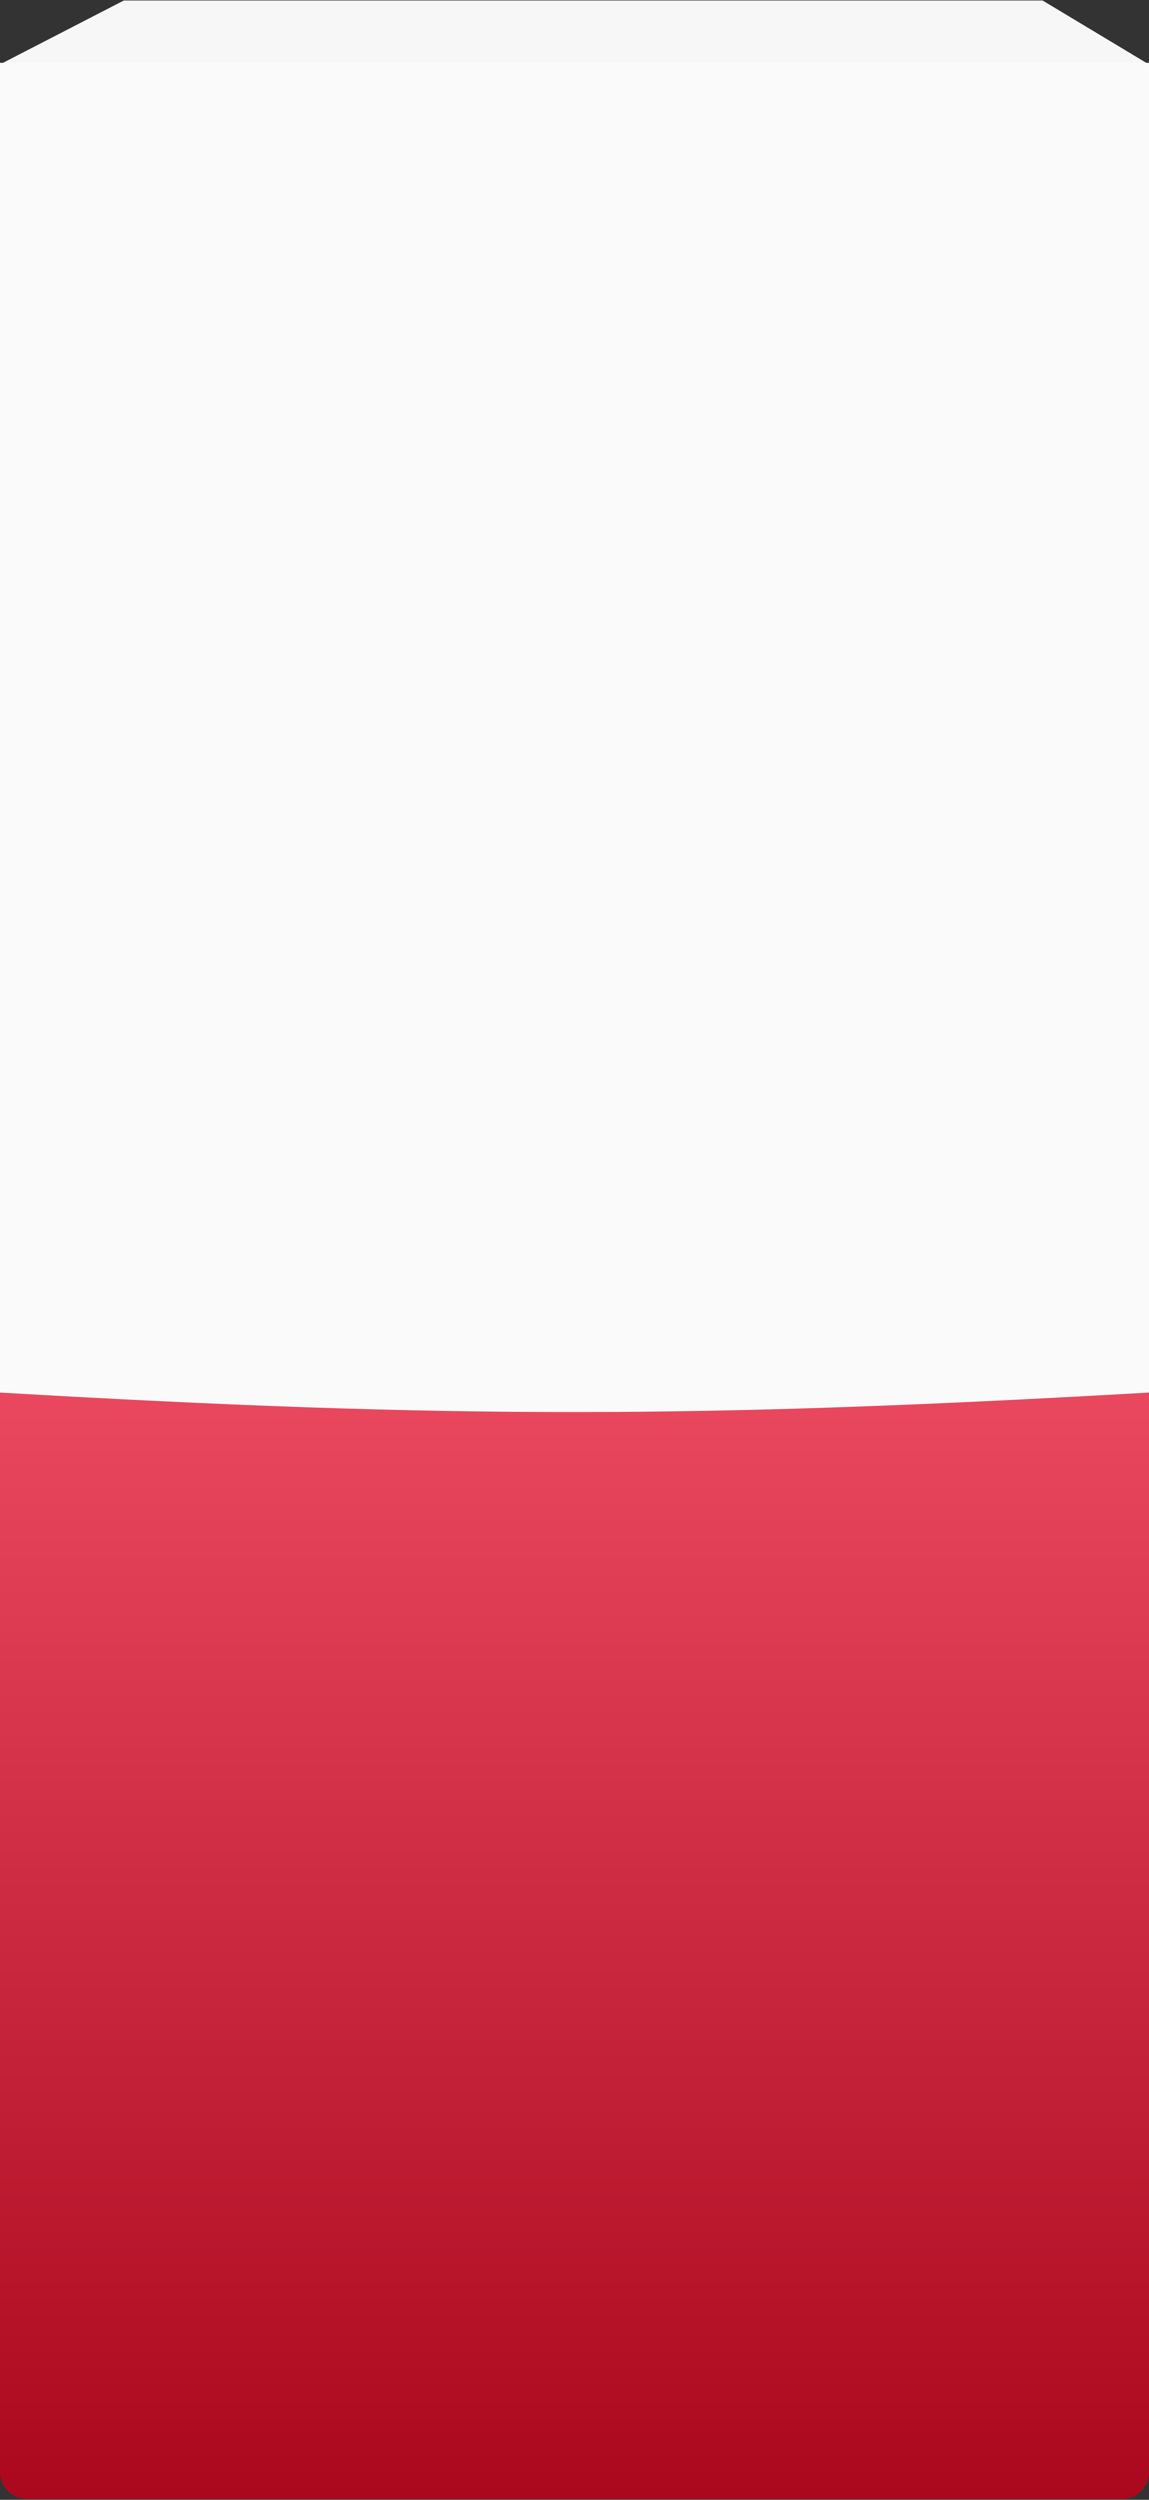<?xml version="1.0" encoding="UTF-8"?> <svg xmlns="http://www.w3.org/2000/svg" width="320" height="696" viewBox="0 0 320 696" fill="none"><rect x="0" y="0" width="320" height="696" fill="#333333" stroke="none"/> <path d="M34.478 0.143H290.37L319.953 17.922H0L34.478 0.143Z" fill="#F7F7F7"></path> <path d="M0 17.491H320V629.292C320 633.457 316.623 636.834 312.458 636.834H7.542C3.377 636.834 0 633.457 0 629.292V17.491Z" fill="#FAFAFA"></path> <path d="M0 387.722C126.254 395.111 195.94 394.827 320 387.722V688.255C320 692.42 316.623 695.797 312.458 695.797H7.542C3.377 695.797 0 692.42 0 688.255V387.722Z" fill="url(#paint0_linear_265_306)"></path> <defs> <linearGradient id="paint0_linear_265_306" x1="160" y1="387.722" x2="160" y2="695.797" gradientUnits="userSpaceOnUse"> <stop stop-color="#E9485E"></stop> <stop offset="1" stop-color="#AB081E"></stop> </linearGradient> </defs> </svg> 